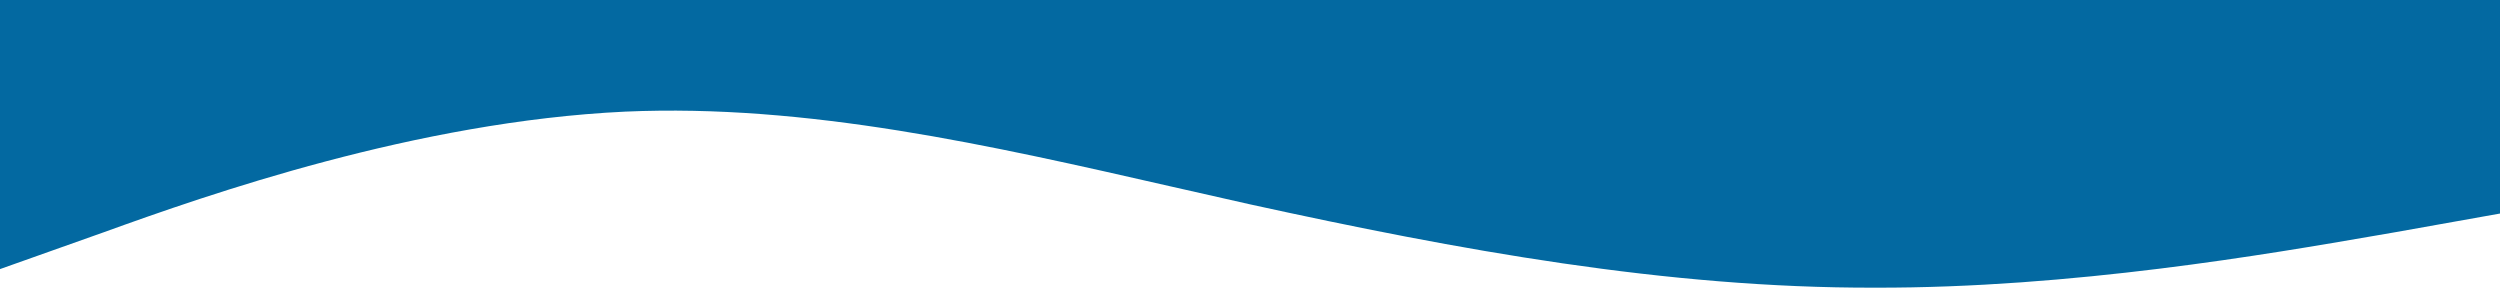 <svg width="1440" height="166" viewBox="0 0 1440 166" fill="none" xmlns="http://www.w3.org/2000/svg">
<path fill-rule="evenodd" clip-rule="evenodd" d="M0 0H1440V25V123L1380 133.7C1376.63 134.278 1373.08 134.893 1369.34 135.538C1306.53 146.399 1193.27 165.983 1080 165.7C960 166 840 144 720 117.7C705.07 114.378 690.141 110.974 675.211 107.571C570.141 83.615 465.07 59.66 360 64.3C240 70 120 112 60 133.7L0 155V25V0Z" fill="#0369A1"/>
</svg>
